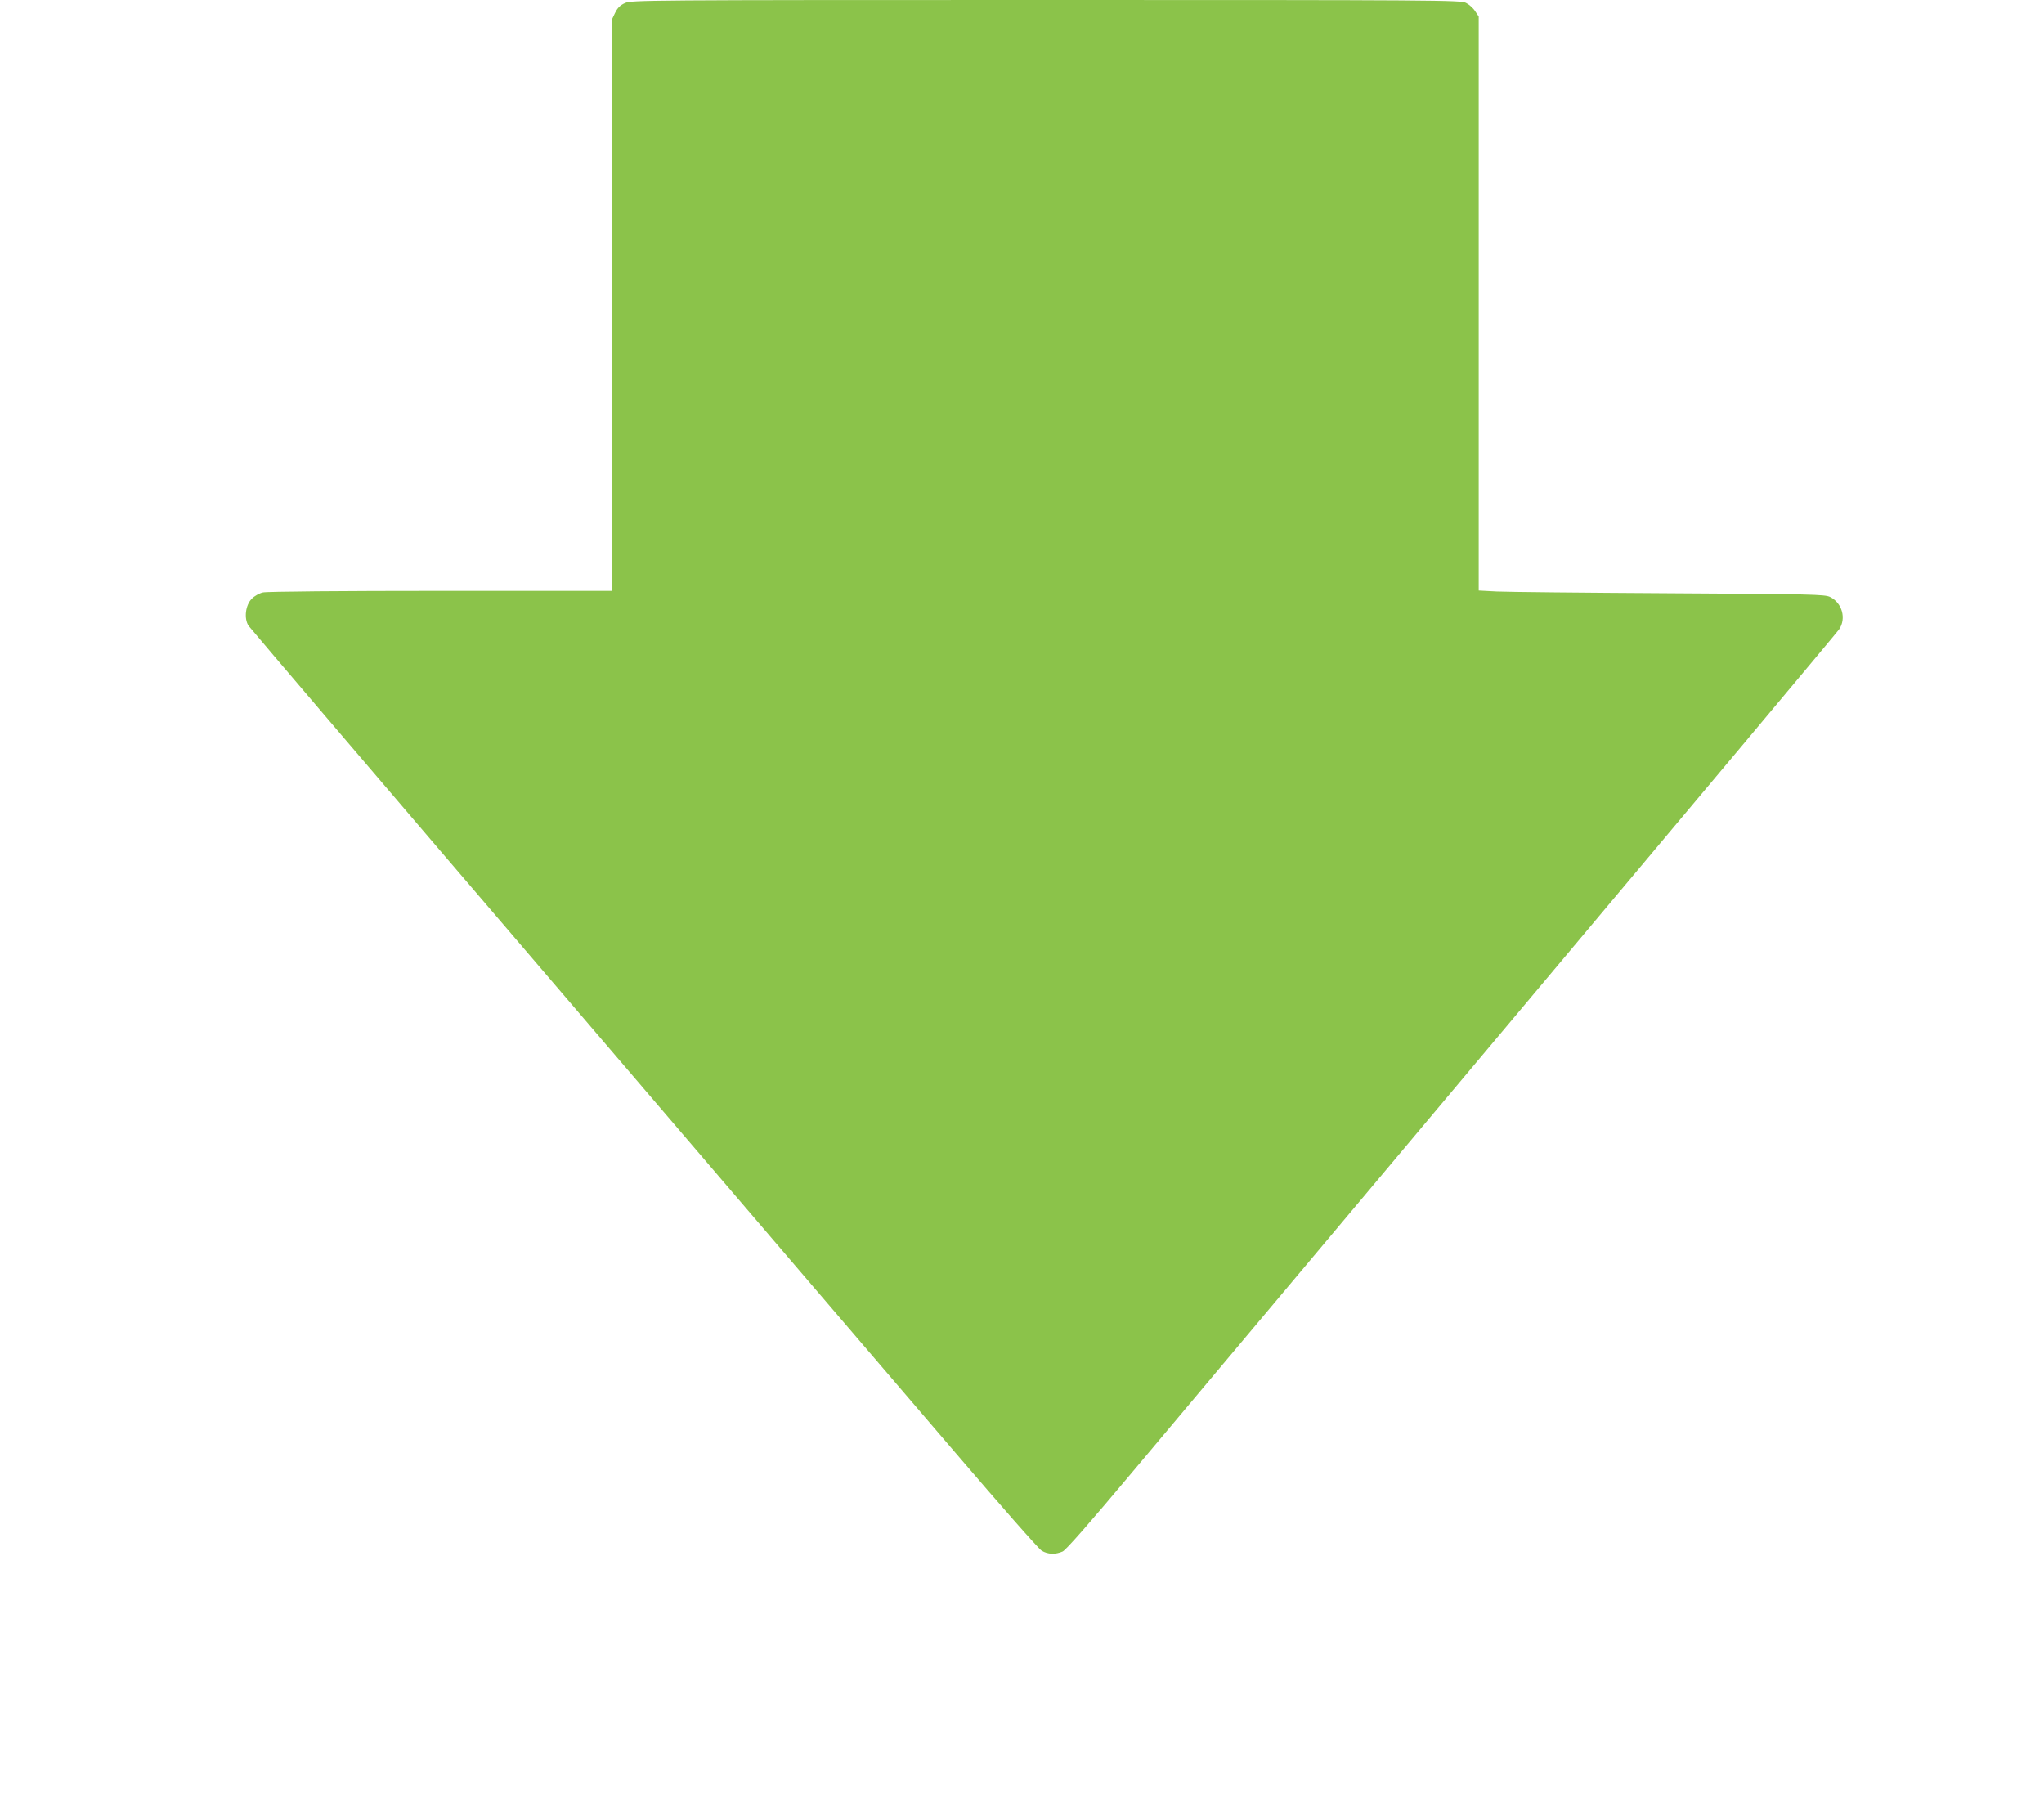 <?xml version="1.0" standalone="no"?>
<!DOCTYPE svg PUBLIC "-//W3C//DTD SVG 20010904//EN"
 "http://www.w3.org/TR/2001/REC-SVG-20010904/DTD/svg10.dtd">
<svg version="1.0" xmlns="http://www.w3.org/2000/svg"
 width="1280pt" height="1126pt" viewBox="0 0 1280 1126"
 preserveAspectRatio="xMidYMid meet">
<g transform="translate(0,1126) scale(0.1,-0.1)"
fill="#8bc34a" stroke="none">
<path d="M3914 11241 c-31 -14 -47 -30 -63 -63 l-21 -44 0 -1787 0 -1787
-1072 0 c-606 0 -1090 -4 -1112 -10 -22 -5 -53 -22 -69 -39 -40 -39 -50 -124
-21 -169 11 -16 897 -1055 1970 -2308 1072 -1254 2179 -2546 2458 -2872 279
-326 521 -602 539 -612 39 -24 87 -25 132 -5 22 11 165 174 441 503 225 268
1306 1556 2403 2862 1097 1306 2005 2390 2018 2409 46 68 19 166 -57 203 -32
16 -118 18 -1005 23 -533 3 -1021 8 -1082 11 l-113 6 0 1798 0 1797 -23 34
c-12 19 -38 42 -57 51 -33 17 -179 18 -2630 18 -2511 0 -2596 -1 -2636 -19z"/>
</g>
</svg>
